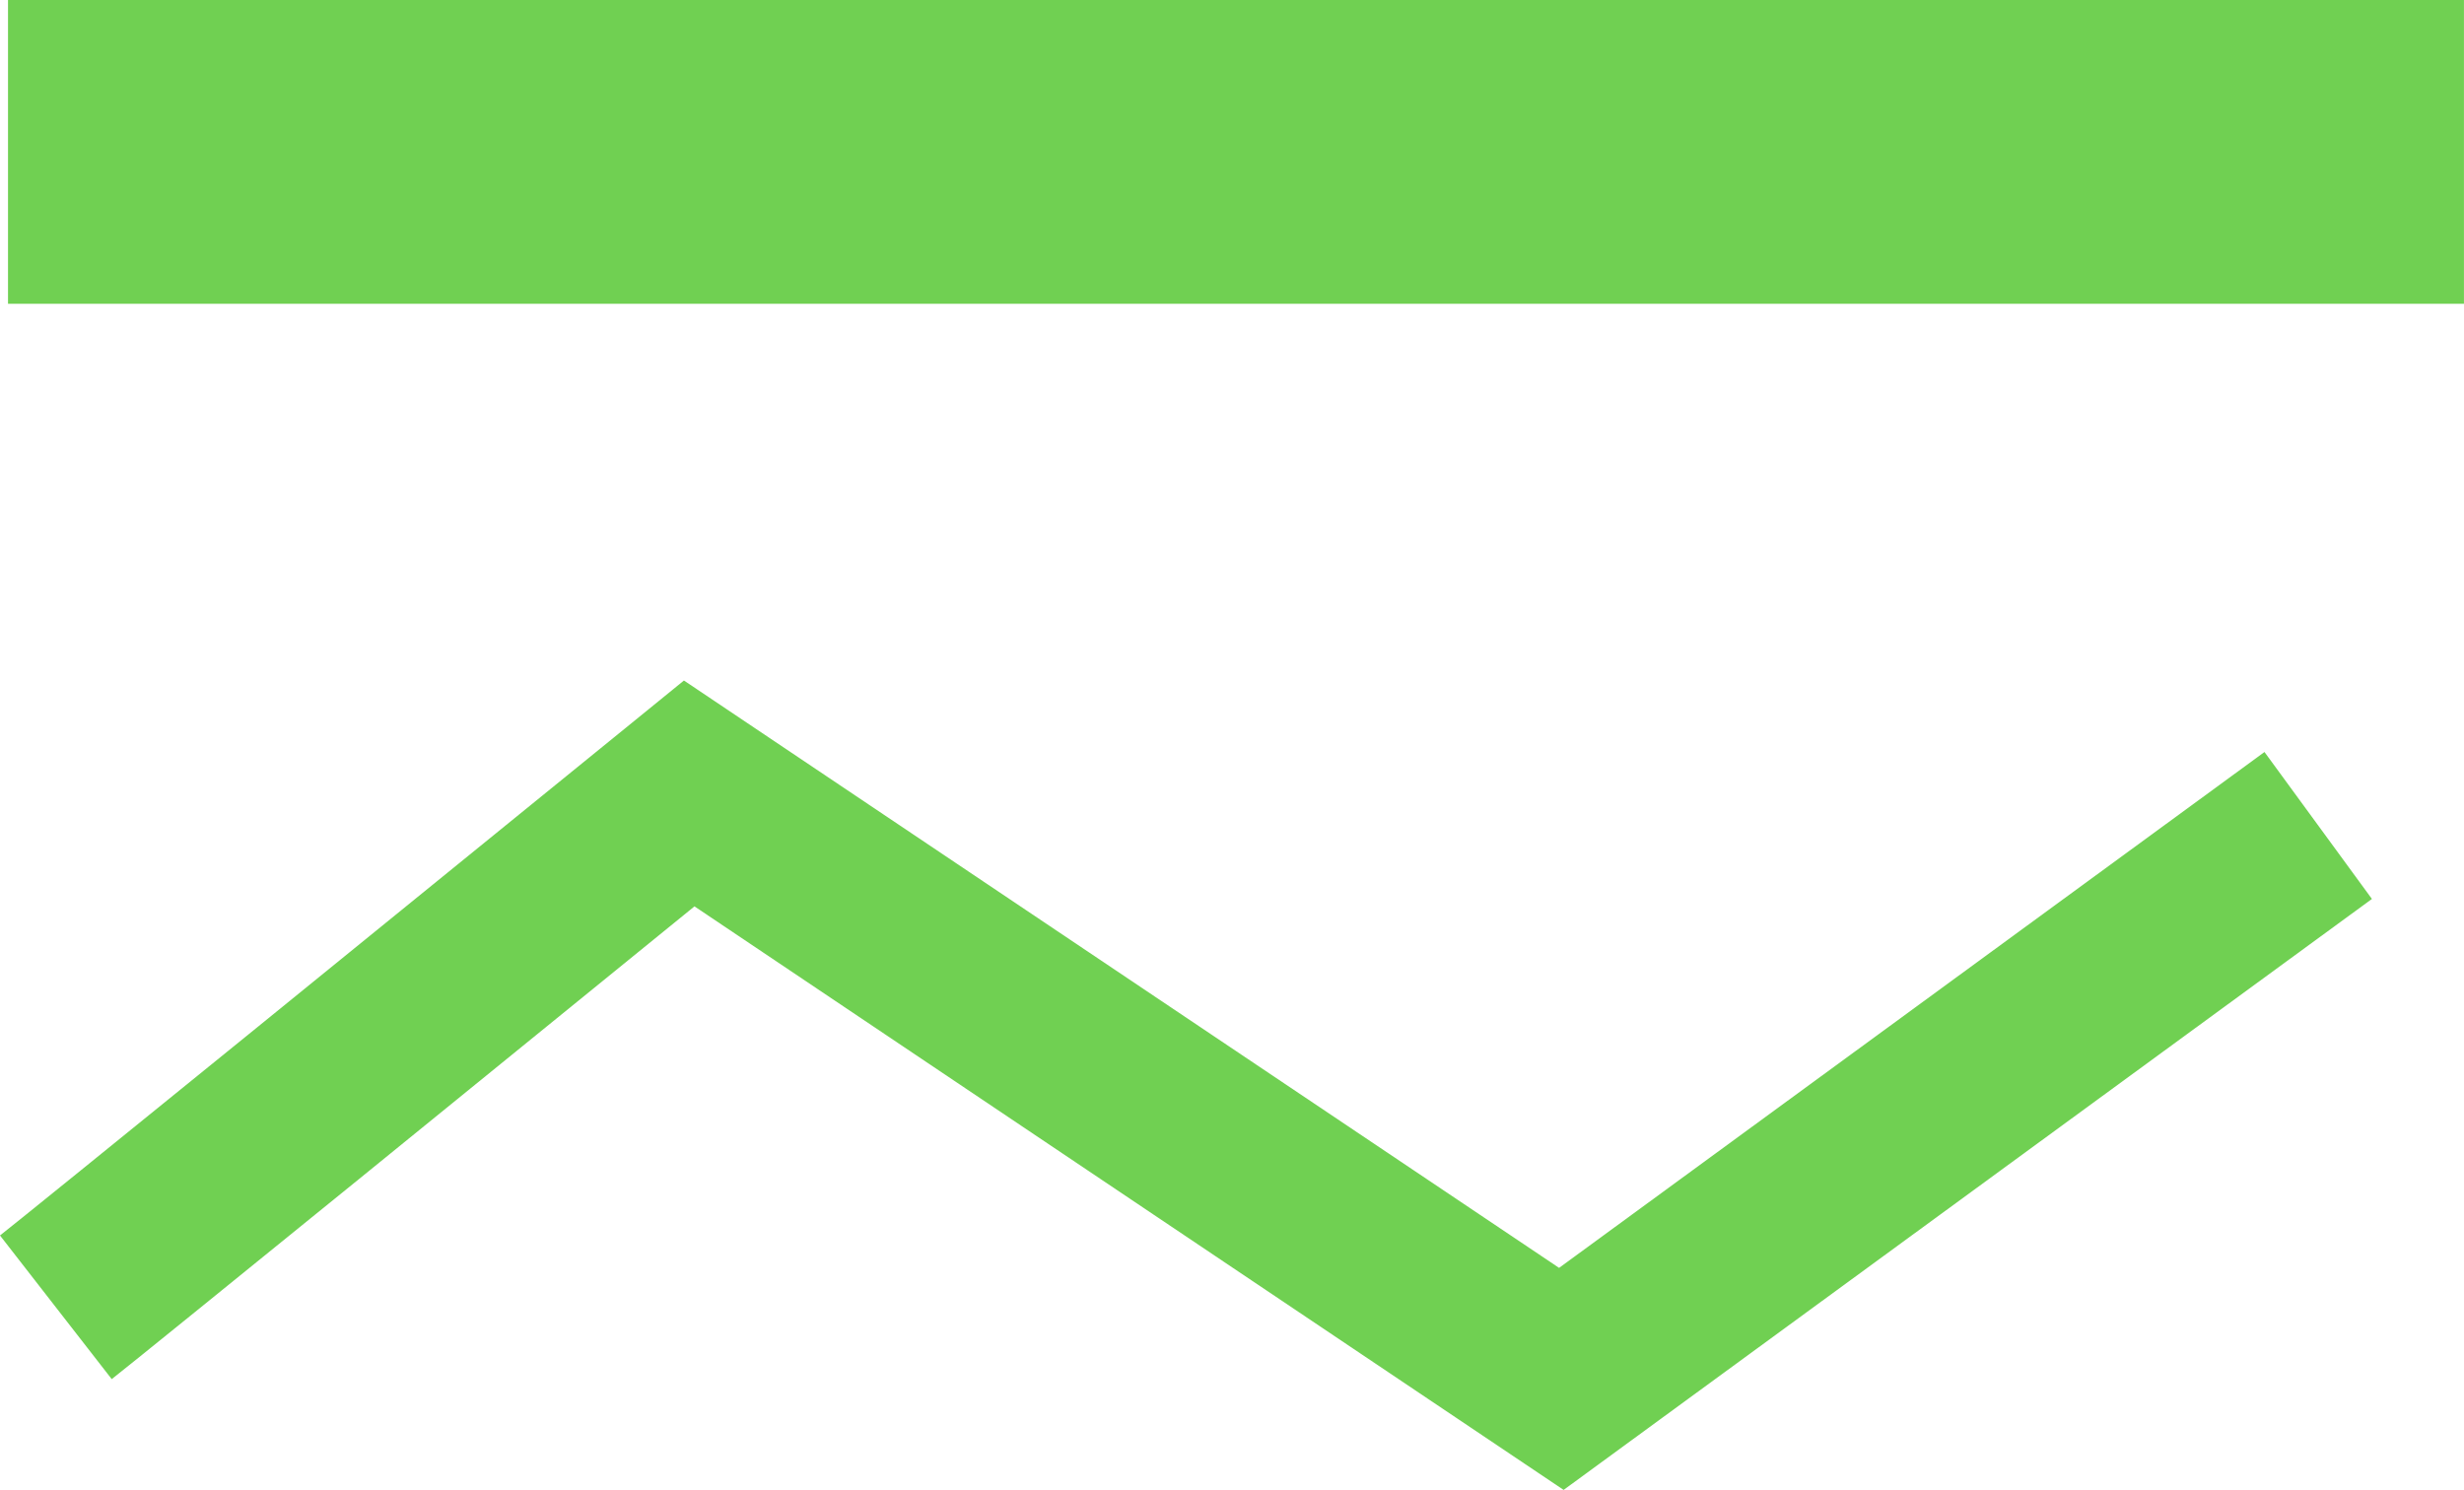 <svg id="Grupo_86" data-name="Grupo 86" xmlns="http://www.w3.org/2000/svg" xmlns:xlink="http://www.w3.org/1999/xlink" width="58.684" height="35.493" viewBox="0 0 58.684 35.493">
  <defs>
    <clipPath id="clip-path">
      <rect id="Rectángulo_216" data-name="Rectángulo 216" width="58.683" height="35.493" fill="#70d052"/>
    </clipPath>
  </defs>
  <rect id="Rectángulo_215" data-name="Rectángulo 215" width="58.492" height="7.236" transform="translate(0.191)" fill="#70d052"/>
  <g id="Grupo_85" data-name="Grupo 85">
    <g id="Grupo_84" data-name="Grupo 84" clip-path="url(#clip-path)">
      <path id="Trazado_298" data-name="Trazado 298" d="M37.24,239.9l-20.7-13.9C13.029,228.859,3.381,236.7,2.661,237.261L0,233.839c.661-.514,10.13-8.209,15.045-12.207l1.244-1.012,20.843,13.991,16.8-12.288,2.559,3.5Z" transform="translate(0 -204.41)" fill="#70d052"/>
    </g>
  </g>
</svg>
